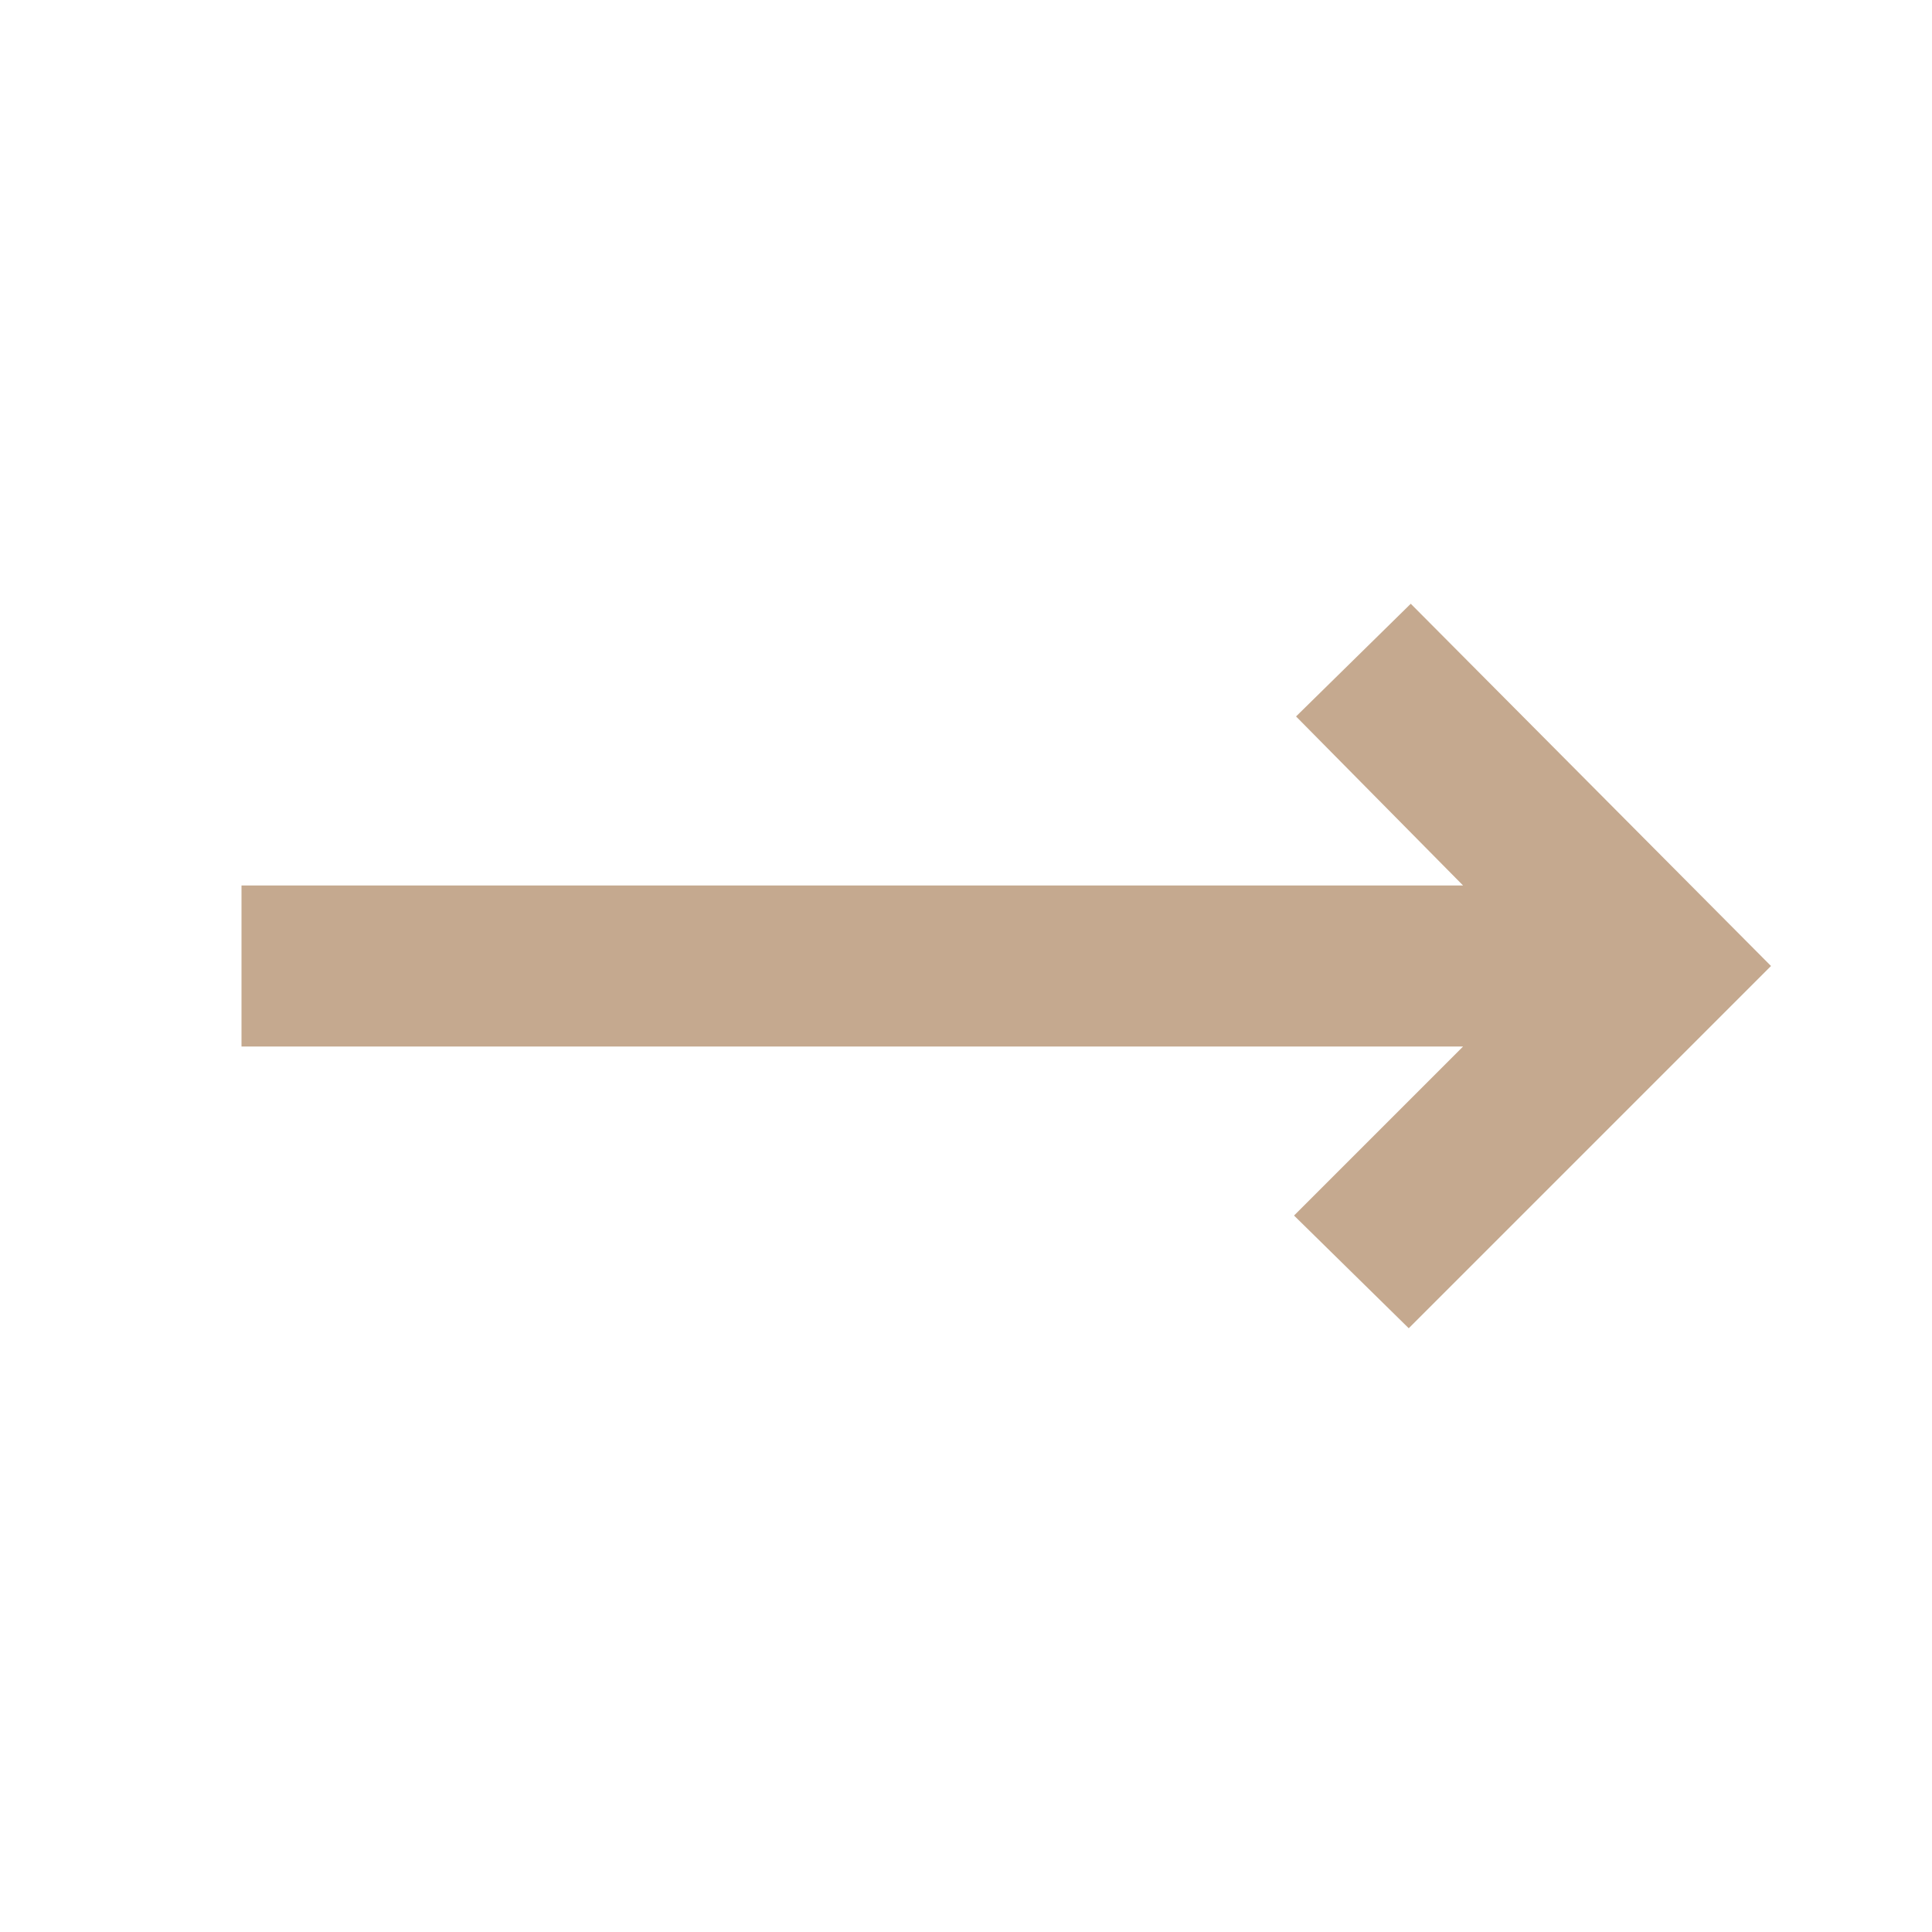 <svg width="288" height="288" viewBox="0 0 288 288" fill="none" xmlns="http://www.w3.org/2000/svg">
<g clip-path="url(#clip0_1700_4)">
<path d="M210 198L192.9 181.2L218.1 156H36V132H218.1L193.2 106.8L210.3 90L264 144L210 198Z" fill="#C5A98F"/>
</g>
<defs>
<clipPath id="clip0_1700_4">
<rect width="288" height="288" fill="white"/>
</clipPath>
</defs>
</svg>

